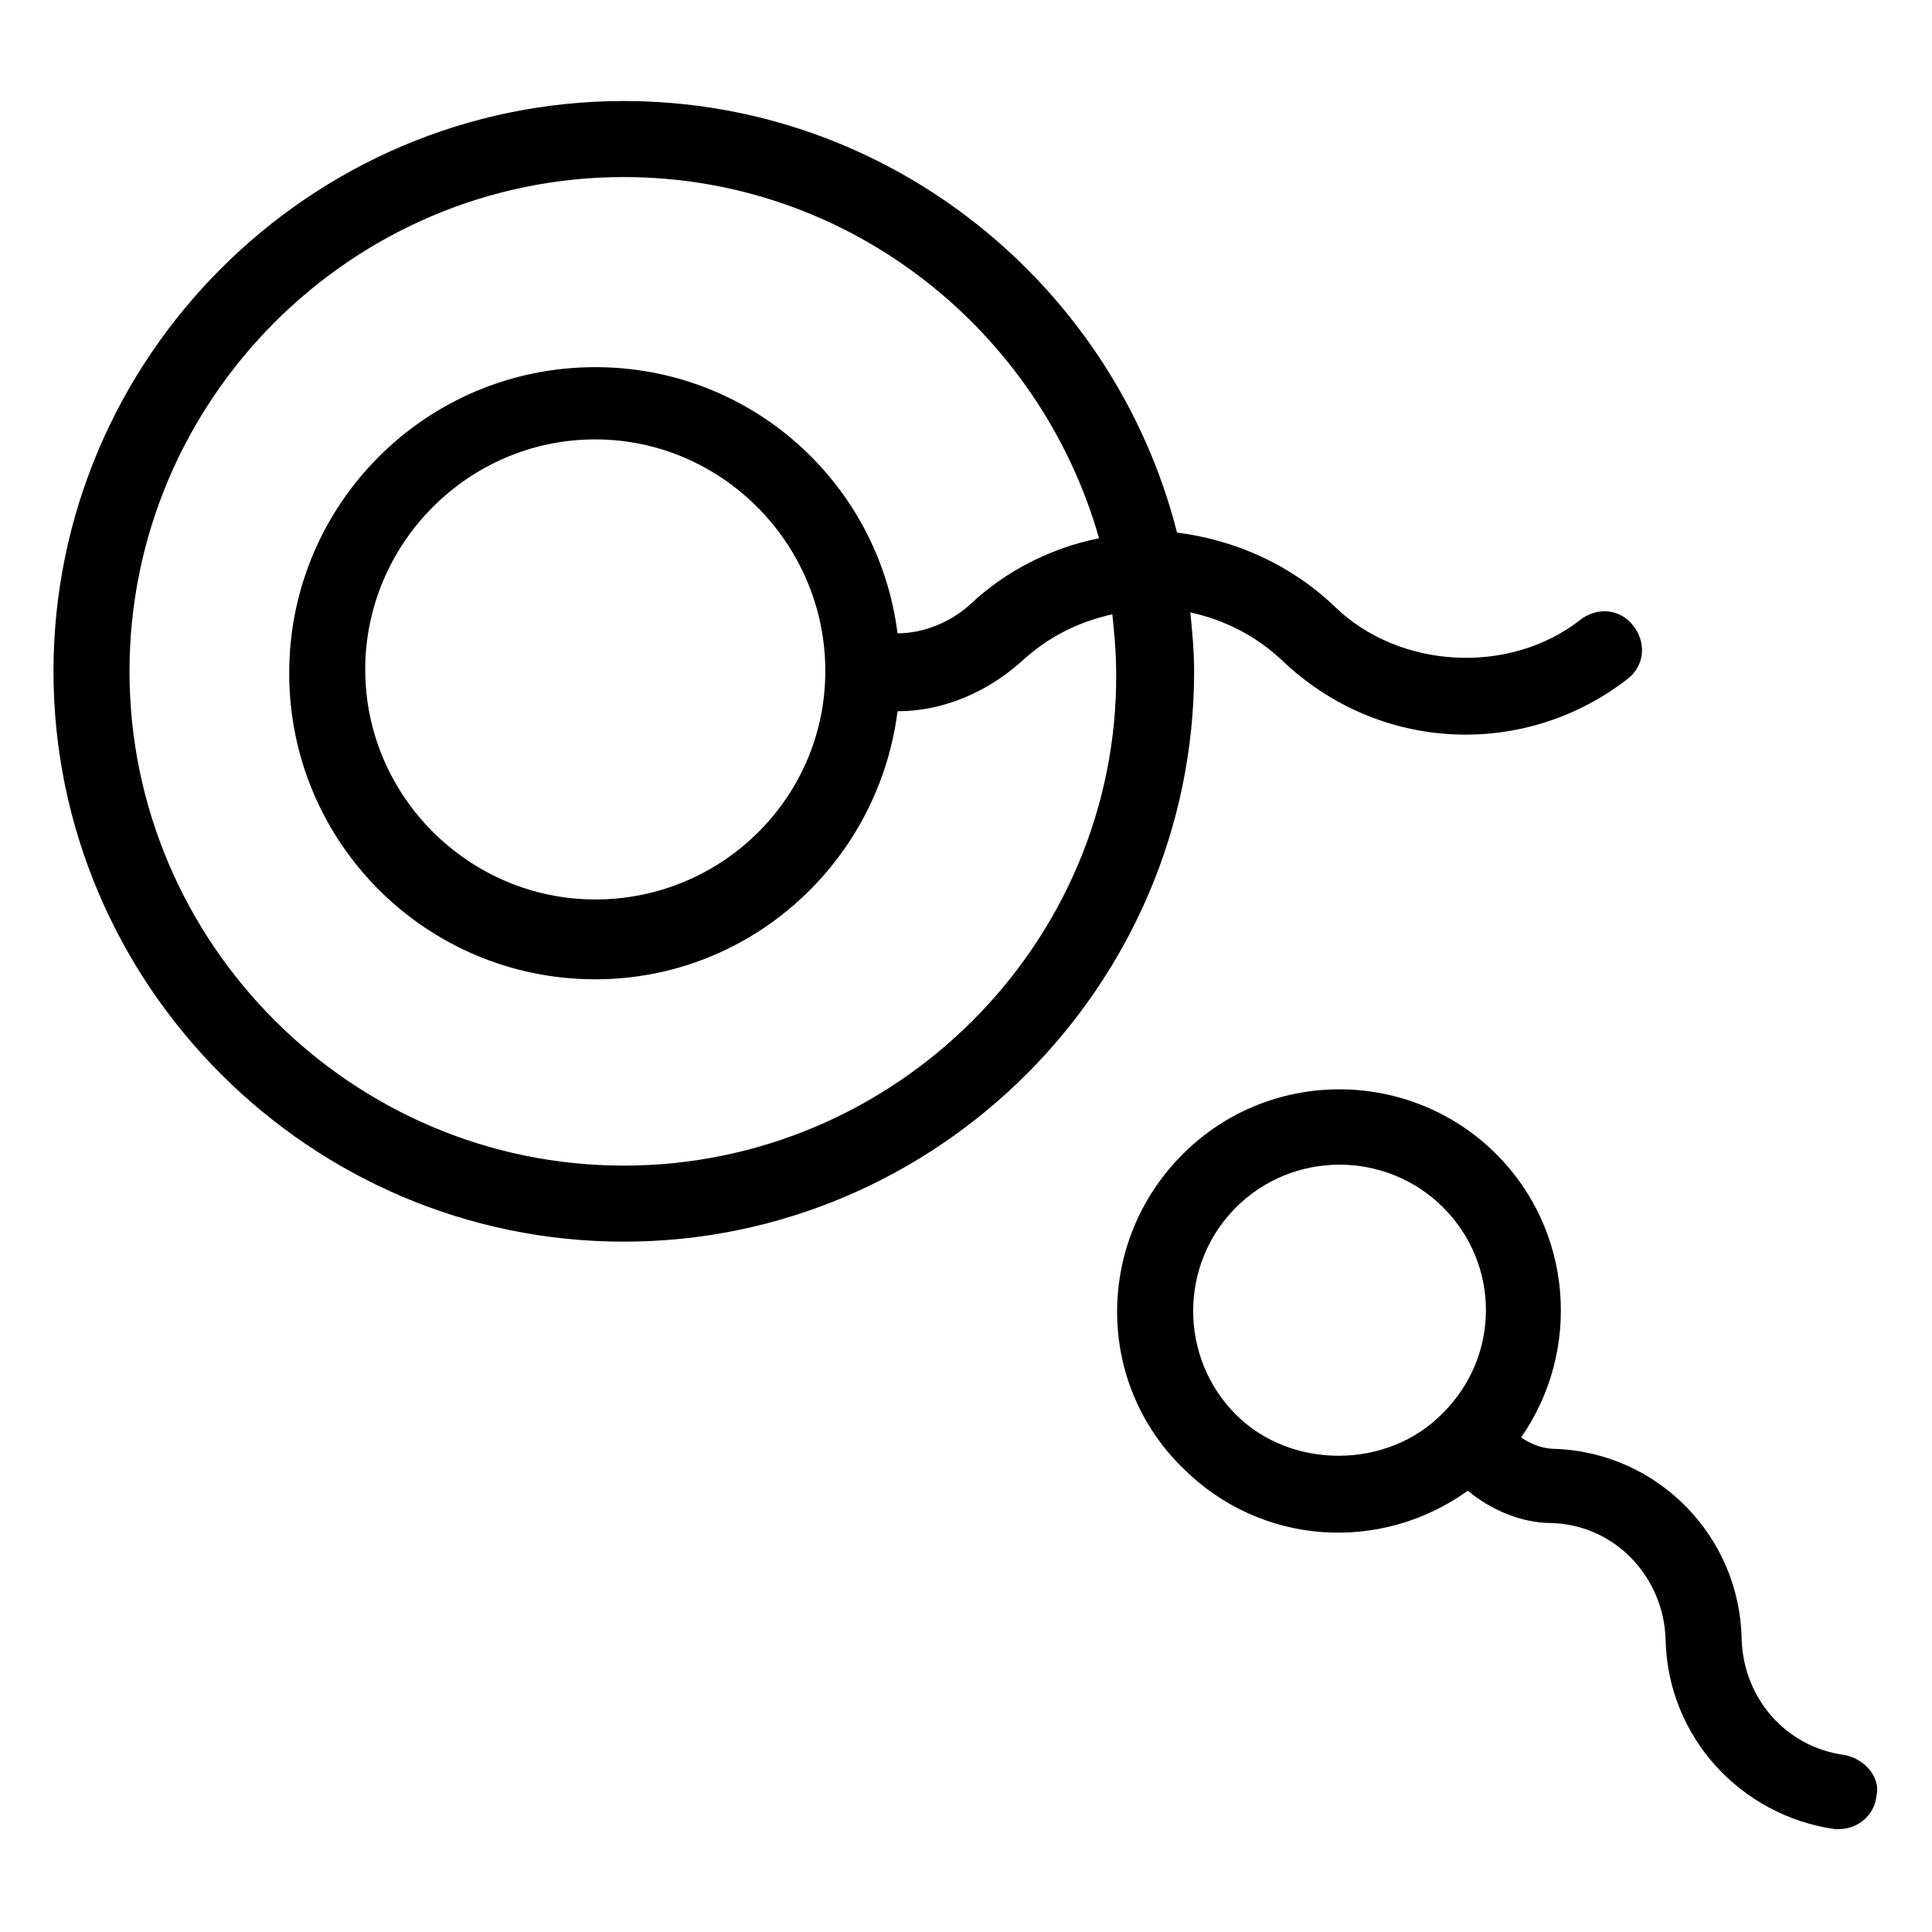 <?xml version="1.0" encoding="UTF-8"?>
<!-- Uploaded to: SVG Repo, www.svgrepo.com, Generator: SVG Repo Mixer Tools -->
<svg fill="#000000" width="800px" height="800px" version="1.1" viewBox="144 144 512 512" xmlns="http://www.w3.org/2000/svg">
 <g>
  <path d="m632.76 609.08c-15.113-2.016-26.703-14.609-27.207-30.73-0.504-27.207-22.168-49.375-49.375-50.383-3.023 0-6.047-1.008-9.07-3.023 16.121-23.176 13.602-54.914-6.551-75.066-22.672-22.672-59.953-23.176-83.129 0s-23.176 60.457 0 83.129c20.656 20.656 52.395 22.672 75.57 6.047 6.047 5.039 14.105 8.566 22.168 8.566 17.129 0.504 29.727 14.609 30.23 30.73 0.504 26.199 20.152 46.855 44.84 50.383h1.008c5.039 0 9.574-3.527 10.078-9.07 1.012-4.535-3.019-9.574-8.562-10.582zm-161.22-90.18c-15.113-15.113-15.113-39.801 0-54.914 15.113-15.113 39.801-15.113 54.914 0s15.113 39.297 0 54.41c-14.609 15.113-40.305 15.113-54.914 0.504z"/>
  <path d="m459.45 306.29c9.07 2.016 17.129 6.047 24.184 12.594 25.695 24.688 64.488 26.199 91.691 5.039 4.535-3.527 5.039-9.574 1.512-14.105-3.527-4.535-9.574-5.039-14.105-1.512-18.641 14.609-47.863 13.098-64.992-3.527-11.586-11.082-26.199-17.633-41.816-19.648-16.625-65.496-76.074-114.36-146.61-114.36-83.129 0-151.14 68.016-151.14 151.14s68.016 151.14 151.14 151.14 151.14-68.016 151.14-151.14c0-5.543-0.504-10.582-1.008-15.621zm-150.14 146.61c-72.043 0-130.99-58.945-130.99-130.99 0-72.043 58.945-130.99 130.99-130.99 59.953 0 110.34 40.809 125.95 95.723-12.594 2.519-24.688 8.566-34.258 17.633-5.039 4.535-12.09 7.559-19.145 7.559-5.039-39.801-38.793-70.535-80.105-70.535-44.84 0-81.113 36.273-81.113 81.113s36.273 81.113 81.113 81.113c41.312 0 75.066-31.234 80.105-71.039 12.09 0 23.68-5.039 32.746-13.098 7.055-6.551 15.113-10.578 24.184-12.594 0.504 5.039 1.008 10.078 1.008 15.617 0.504 71.547-58.441 130.49-130.49 130.49zm53.402-130.99c0 33.25-27.207 60.457-60.961 60.457-33.25 0-60.961-27.207-60.961-60.961 0-33.25 27.207-60.961 60.961-60.961 33.25 0 60.457 27.207 60.961 60.457v1.008z"/>
 </g>
</svg>